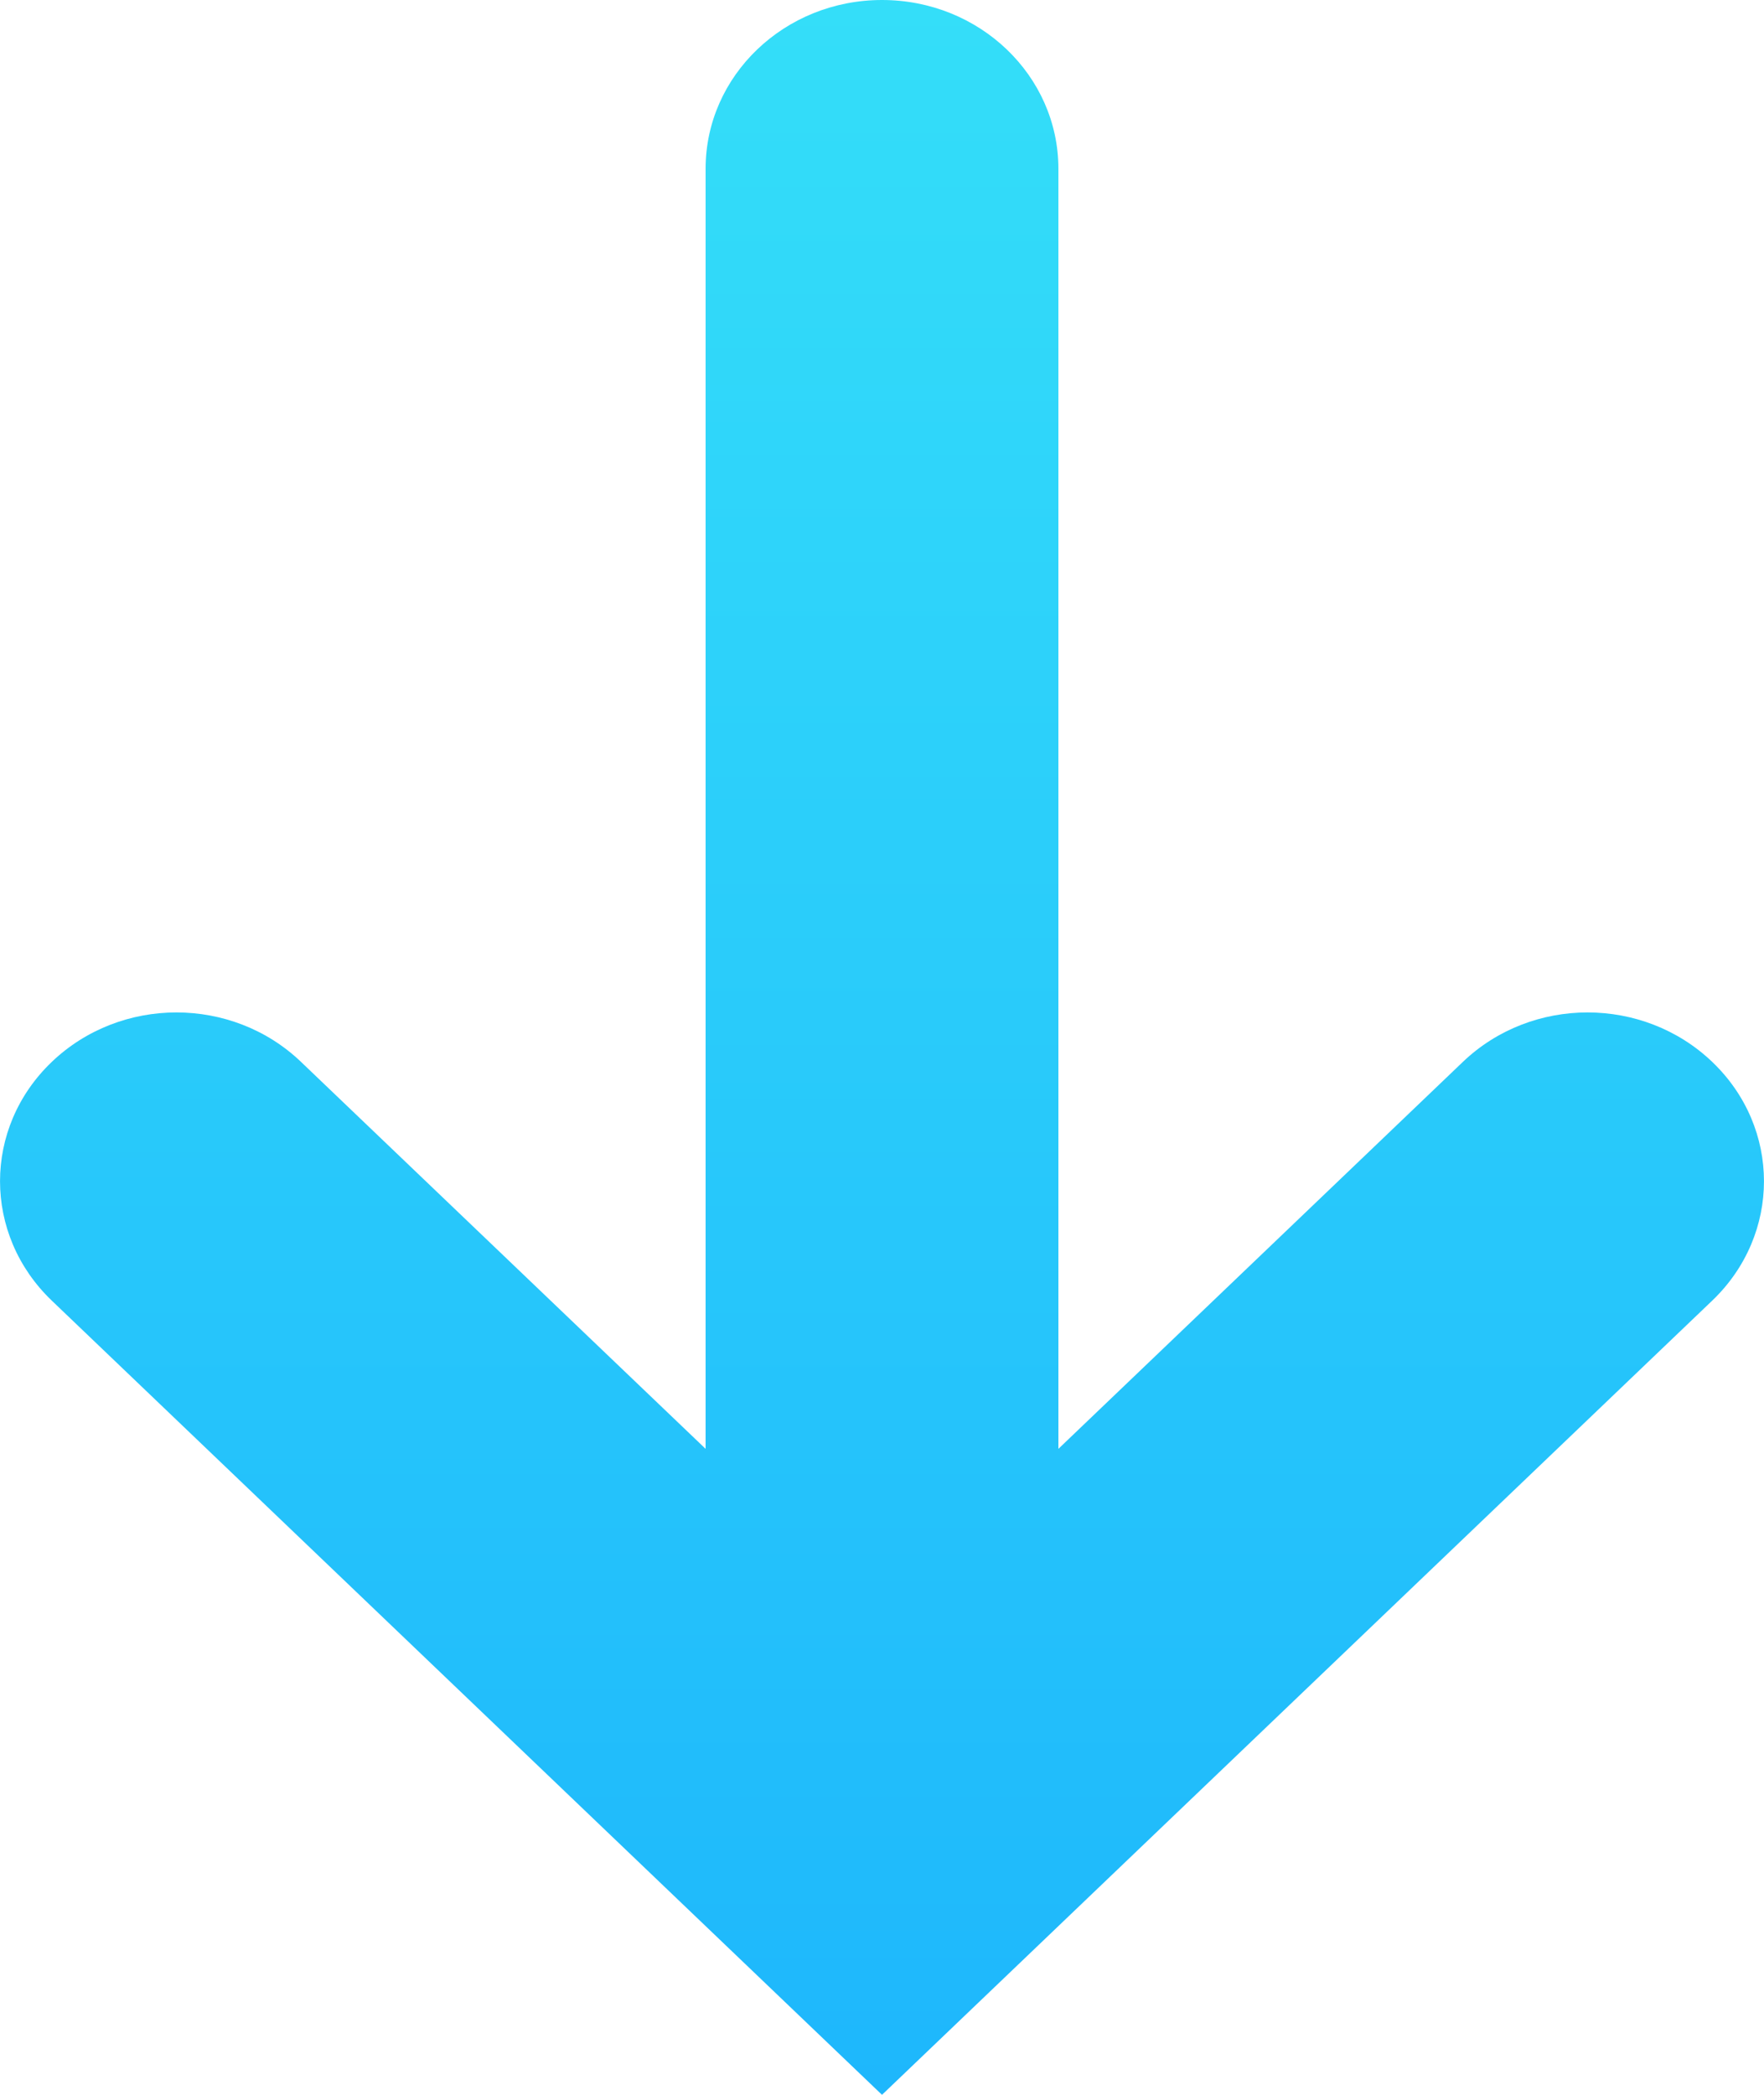 <svg width="16" height="19" viewBox="0 0 16 19" fill="none" xmlns="http://www.w3.org/2000/svg">
<path d="M15.531 9.632C14.905 9.033 13.894 9.033 13.268 9.632L9.6 13.141V1.531C9.6 0.686 8.885 0 8 0C7.115 0 6.4 0.686 6.4 1.531V13.141L2.731 9.632C2.106 9.033 1.095 9.033 0.469 9.632C-0.156 10.23 -0.156 11.197 0.469 11.796L8 19L15.531 11.796C16.156 11.197 16.156 10.23 15.531 9.632Z" fill="url(#paint0_linear_97_857)"/>
<defs>
<linearGradient id="paint0_linear_97_857" x1="8" y1="0" x2="8" y2="35" gradientUnits="userSpaceOnUse">
<stop stop-color="#34DEF9"/>
<stop offset="1" stop-color="#0B96FE"/>
<stop offset="1" stop-color="#58B8FF"/>
</linearGradient>
</defs>
</svg>

